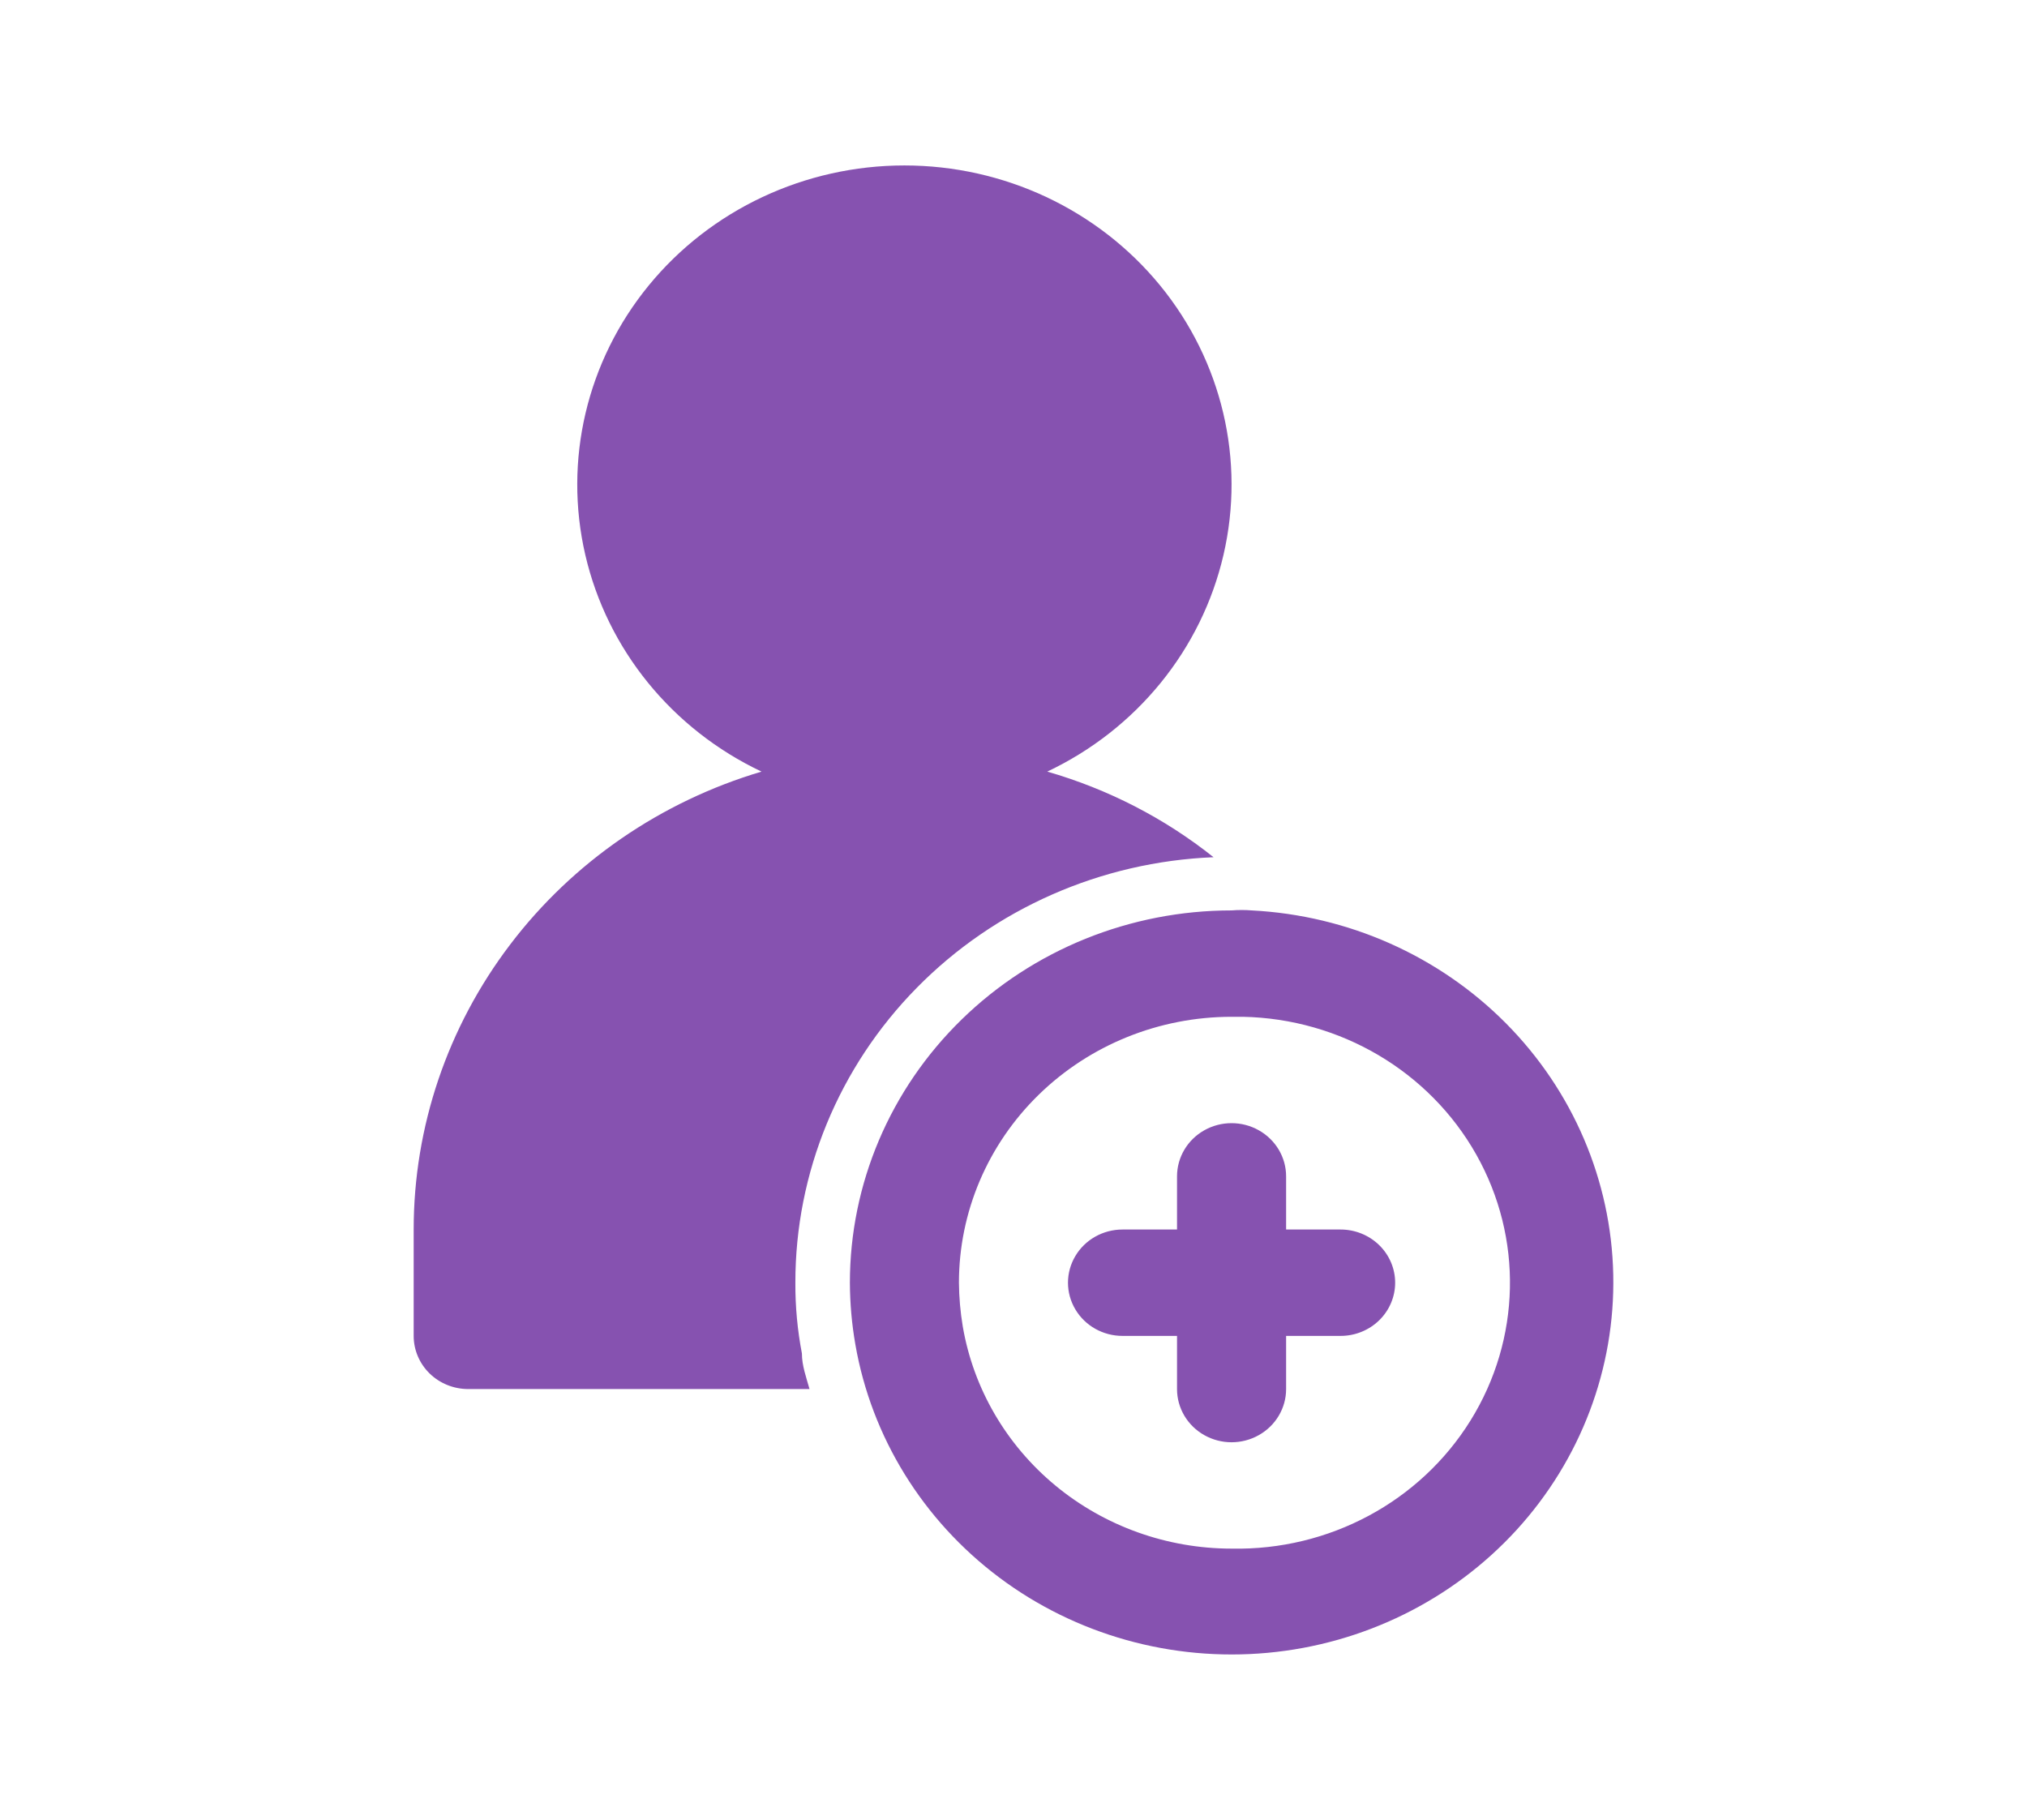 <?xml version="1.0" encoding="UTF-8"?>
<svg xmlns="http://www.w3.org/2000/svg" width="49" height="44" viewBox="0 0 49 44" fill="none">
  <path d="M19.385 32.722C19.385 33.017 19.49 33.3 19.569 33.583H11.318C10.969 33.583 10.633 33.448 10.386 33.207C10.139 32.966 10 32.639 10 32.297V29.726C10 27.245 10.817 24.83 12.332 22.837C13.846 20.843 15.976 19.378 18.409 18.655C16.247 17.631 14.679 15.703 14.149 13.416C13.619 11.129 14.184 8.73 15.685 6.898C17.185 5.067 19.459 4 21.863 4C24.267 4 26.54 5.067 28.041 6.898C29.541 8.73 30.107 11.129 29.576 13.416C29.046 15.703 27.479 17.631 25.316 18.655C26.784 19.078 28.151 19.781 29.336 20.725C26.616 20.835 24.044 21.967 22.16 23.884C20.275 25.801 19.224 28.355 19.227 31.012C19.224 31.585 19.277 32.158 19.385 32.722H19.385ZM30.259 22.011C30.097 21.998 29.934 21.998 29.771 22.011C27.325 22.011 24.977 22.96 23.247 24.648C21.517 26.335 20.545 28.625 20.545 31.012C20.547 31.512 20.591 32.011 20.677 32.504C21.066 34.744 22.31 36.758 24.159 38.142C26.007 39.525 28.324 40.174 30.643 39.96C32.962 39.746 35.113 38.684 36.663 36.987C38.212 35.29 39.047 33.084 38.998 30.812C38.95 28.54 38.022 26.37 36.401 24.737C34.78 23.105 32.586 22.131 30.259 22.011L30.259 22.011ZM29.771 37.441C28.212 37.44 26.702 36.9 25.512 35.915C24.323 34.931 23.529 33.567 23.273 32.066C23.215 31.718 23.184 31.365 23.181 31.012C23.181 29.307 23.875 27.672 25.111 26.466C26.347 25.26 28.023 24.583 29.771 24.583H30.048C32.403 24.631 34.552 25.901 35.687 27.914C36.821 29.927 36.768 32.378 35.548 34.343C34.328 36.308 32.126 37.489 29.771 37.441L29.771 37.441ZM33.726 31.012C33.726 31.353 33.587 31.68 33.34 31.921C33.093 32.162 32.757 32.298 32.408 32.298H31.09V33.584C31.09 34.043 30.838 34.468 30.43 34.697C30.023 34.927 29.52 34.927 29.112 34.697C28.705 34.468 28.453 34.043 28.453 33.584V32.298H27.135C26.664 32.298 26.229 32.053 25.994 31.655C25.758 31.257 25.758 30.767 25.994 30.369C26.229 29.971 26.664 29.726 27.135 29.726H28.453V28.44C28.453 27.981 28.705 27.556 29.112 27.327C29.52 27.097 30.023 27.097 30.43 27.327C30.838 27.556 31.09 27.981 31.09 28.44V29.726H32.408C32.757 29.726 33.093 29.862 33.34 30.103C33.587 30.344 33.726 30.671 33.726 31.012Z" fill="#8652B0"></path>
</svg>
